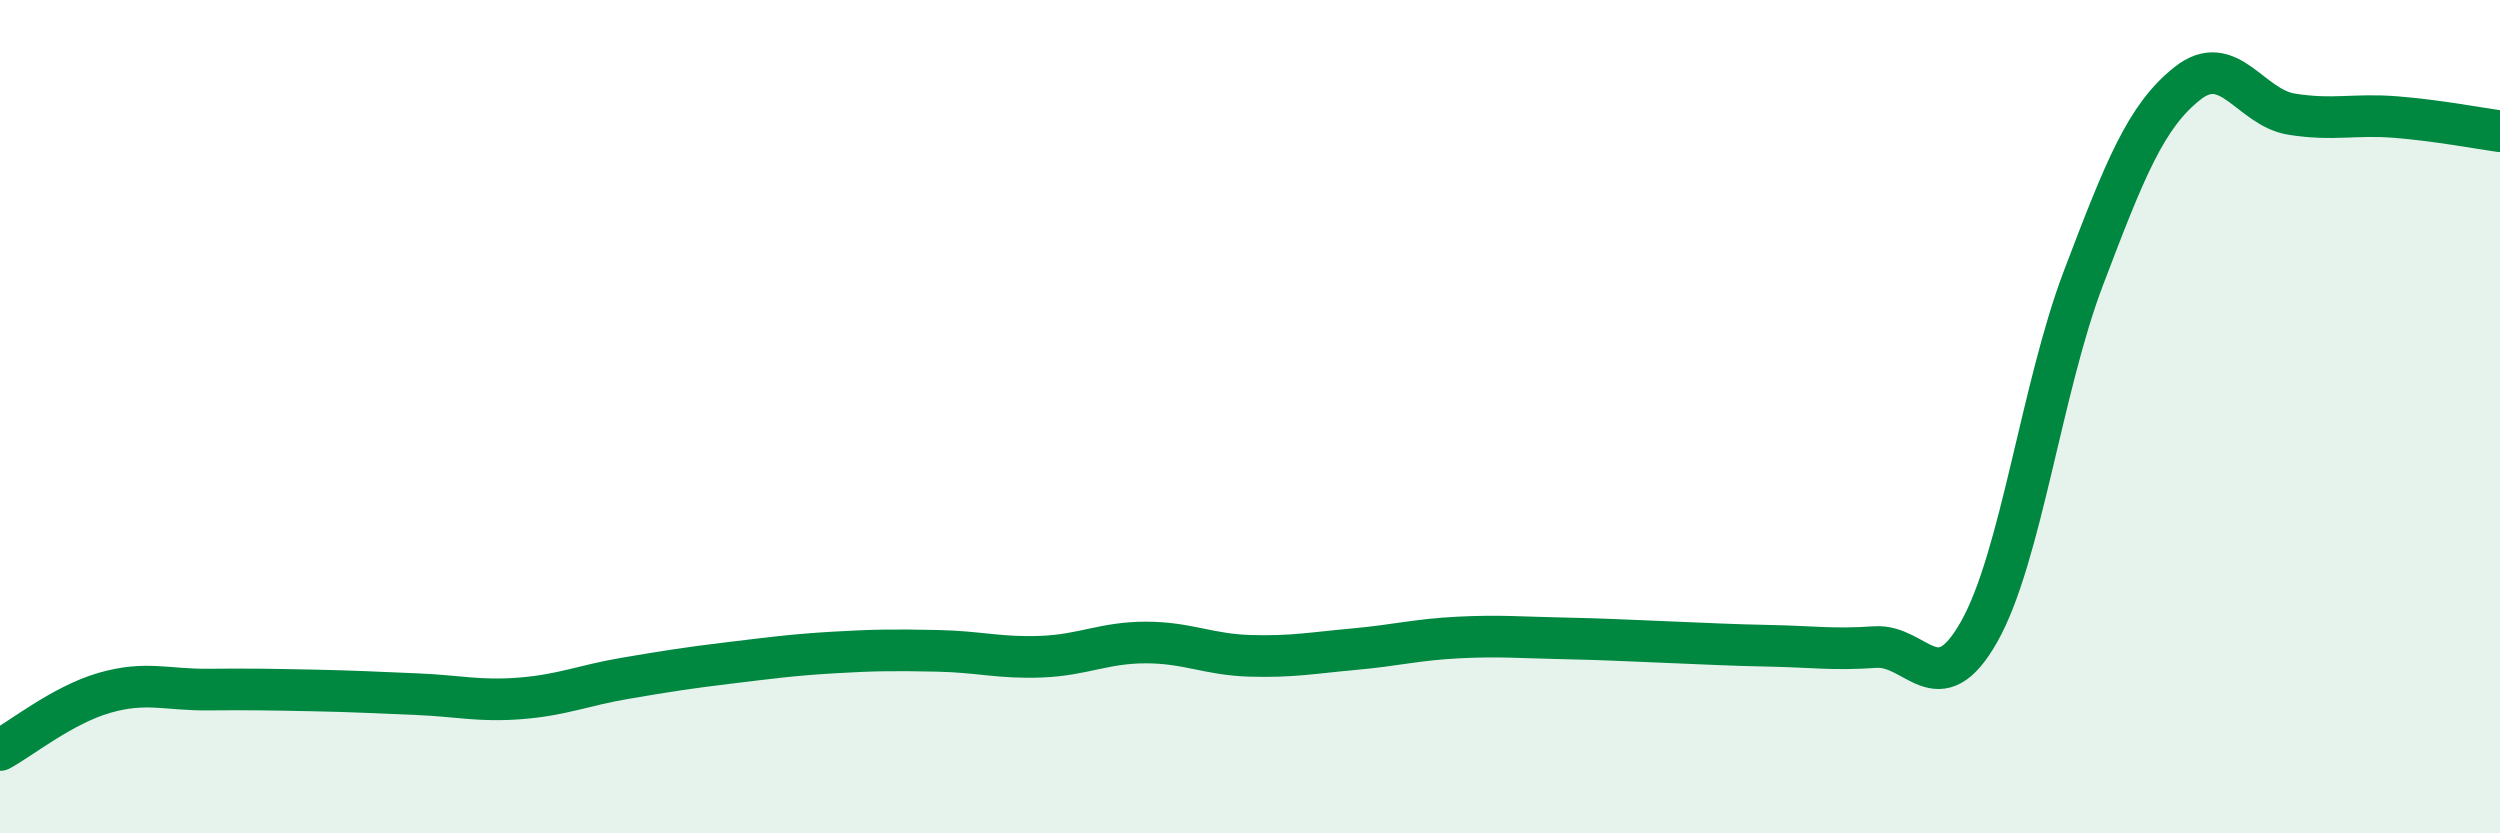 
    <svg width="60" height="20" viewBox="0 0 60 20" xmlns="http://www.w3.org/2000/svg">
      <path
        d="M 0,18 C 0.5,17.73 1.5,16.92 2.5,16.63 C 3.5,16.34 4,16.56 5,16.55 C 6,16.54 6.5,16.55 7.5,16.57 C 8.5,16.59 9,16.62 10,16.66 C 11,16.7 11.5,16.84 12.5,16.76 C 13.5,16.68 14,16.45 15,16.28 C 16,16.11 16.5,16.03 17.5,15.91 C 18.5,15.79 19,15.72 20,15.66 C 21,15.6 21.5,15.6 22.5,15.62 C 23.5,15.64 24,15.8 25,15.76 C 26,15.72 26.5,15.42 27.5,15.42 C 28.5,15.42 29,15.71 30,15.74 C 31,15.77 31.5,15.67 32.5,15.58 C 33.5,15.49 34,15.35 35,15.3 C 36,15.25 36.5,15.3 37.5,15.32 C 38.5,15.34 39,15.37 40,15.41 C 41,15.45 41.5,15.48 42.5,15.5 C 43.5,15.52 44,15.6 45,15.53 C 46,15.46 46.5,16.93 47.5,15.16 C 48.5,13.39 49,9.31 50,6.68 C 51,4.05 51.5,2.79 52.5,2 C 53.5,1.21 54,2.58 55,2.74 C 56,2.9 56.5,2.73 57.5,2.81 C 58.5,2.89 59.5,3.08 60,3.15L60 20L0 20Z"
        fill="#008740"
        opacity="0.1"
        stroke-linecap="round"
        stroke-linejoin="round"
      />
      <path
        d="M 0,18 C 0.5,17.73 1.5,16.92 2.5,16.63 C 3.5,16.34 4,16.56 5,16.55 C 6,16.54 6.5,16.55 7.5,16.57 C 8.5,16.59 9,16.62 10,16.66 C 11,16.7 11.5,16.84 12.5,16.76 C 13.5,16.68 14,16.45 15,16.28 C 16,16.11 16.5,16.03 17.5,15.91 C 18.5,15.79 19,15.72 20,15.66 C 21,15.6 21.5,15.6 22.5,15.62 C 23.5,15.64 24,15.8 25,15.76 C 26,15.72 26.5,15.42 27.5,15.42 C 28.5,15.42 29,15.71 30,15.74 C 31,15.77 31.5,15.67 32.5,15.58 C 33.5,15.49 34,15.35 35,15.3 C 36,15.25 36.5,15.3 37.5,15.32 C 38.5,15.34 39,15.37 40,15.41 C 41,15.45 41.5,15.48 42.5,15.5 C 43.5,15.52 44,15.6 45,15.53 C 46,15.46 46.5,16.93 47.5,15.16 C 48.5,13.39 49,9.31 50,6.68 C 51,4.05 51.5,2.79 52.5,2 C 53.5,1.21 54,2.58 55,2.74 C 56,2.9 56.5,2.73 57.5,2.81 C 58.5,2.89 59.5,3.08 60,3.15"
        stroke="#008740"
        stroke-width="1"
        fill="none"
        stroke-linecap="round"
        stroke-linejoin="round"
      />
    </svg>
  